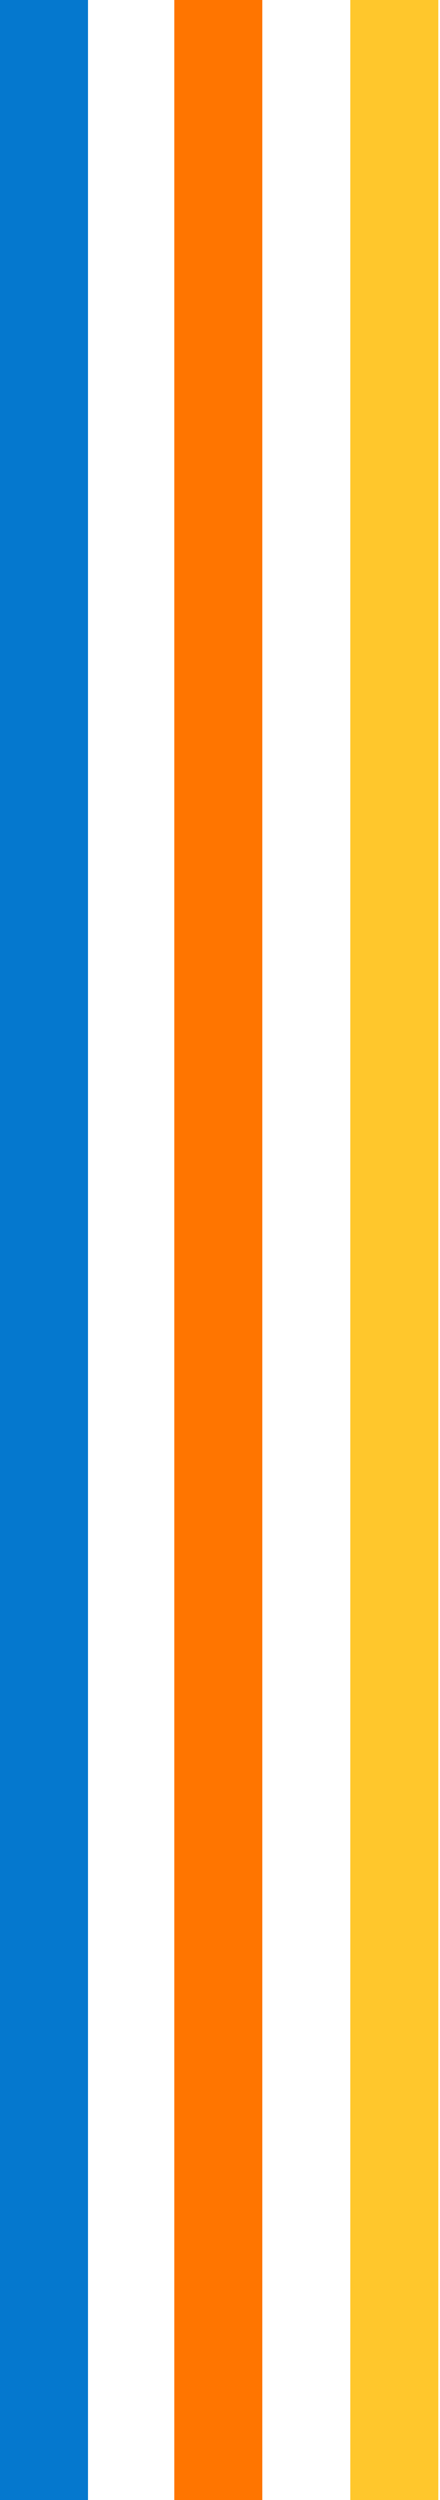 <svg width="130" height="738" viewBox="0 0 130 738" fill="none" xmlns="http://www.w3.org/2000/svg">
<path d="M13 739.333C13 409.333 13 224 13 0" stroke="#0578CE" stroke-width="26"/>
<path d="M64.5 739.333C64.5 409.333 64.5 224 64.5 0" stroke="#FF7500" stroke-width="26"/>
<path d="M116.5 739.333C116.5 409.333 116.5 224 116.5 0" stroke="#FFC72C" stroke-width="26"/>
</svg>
